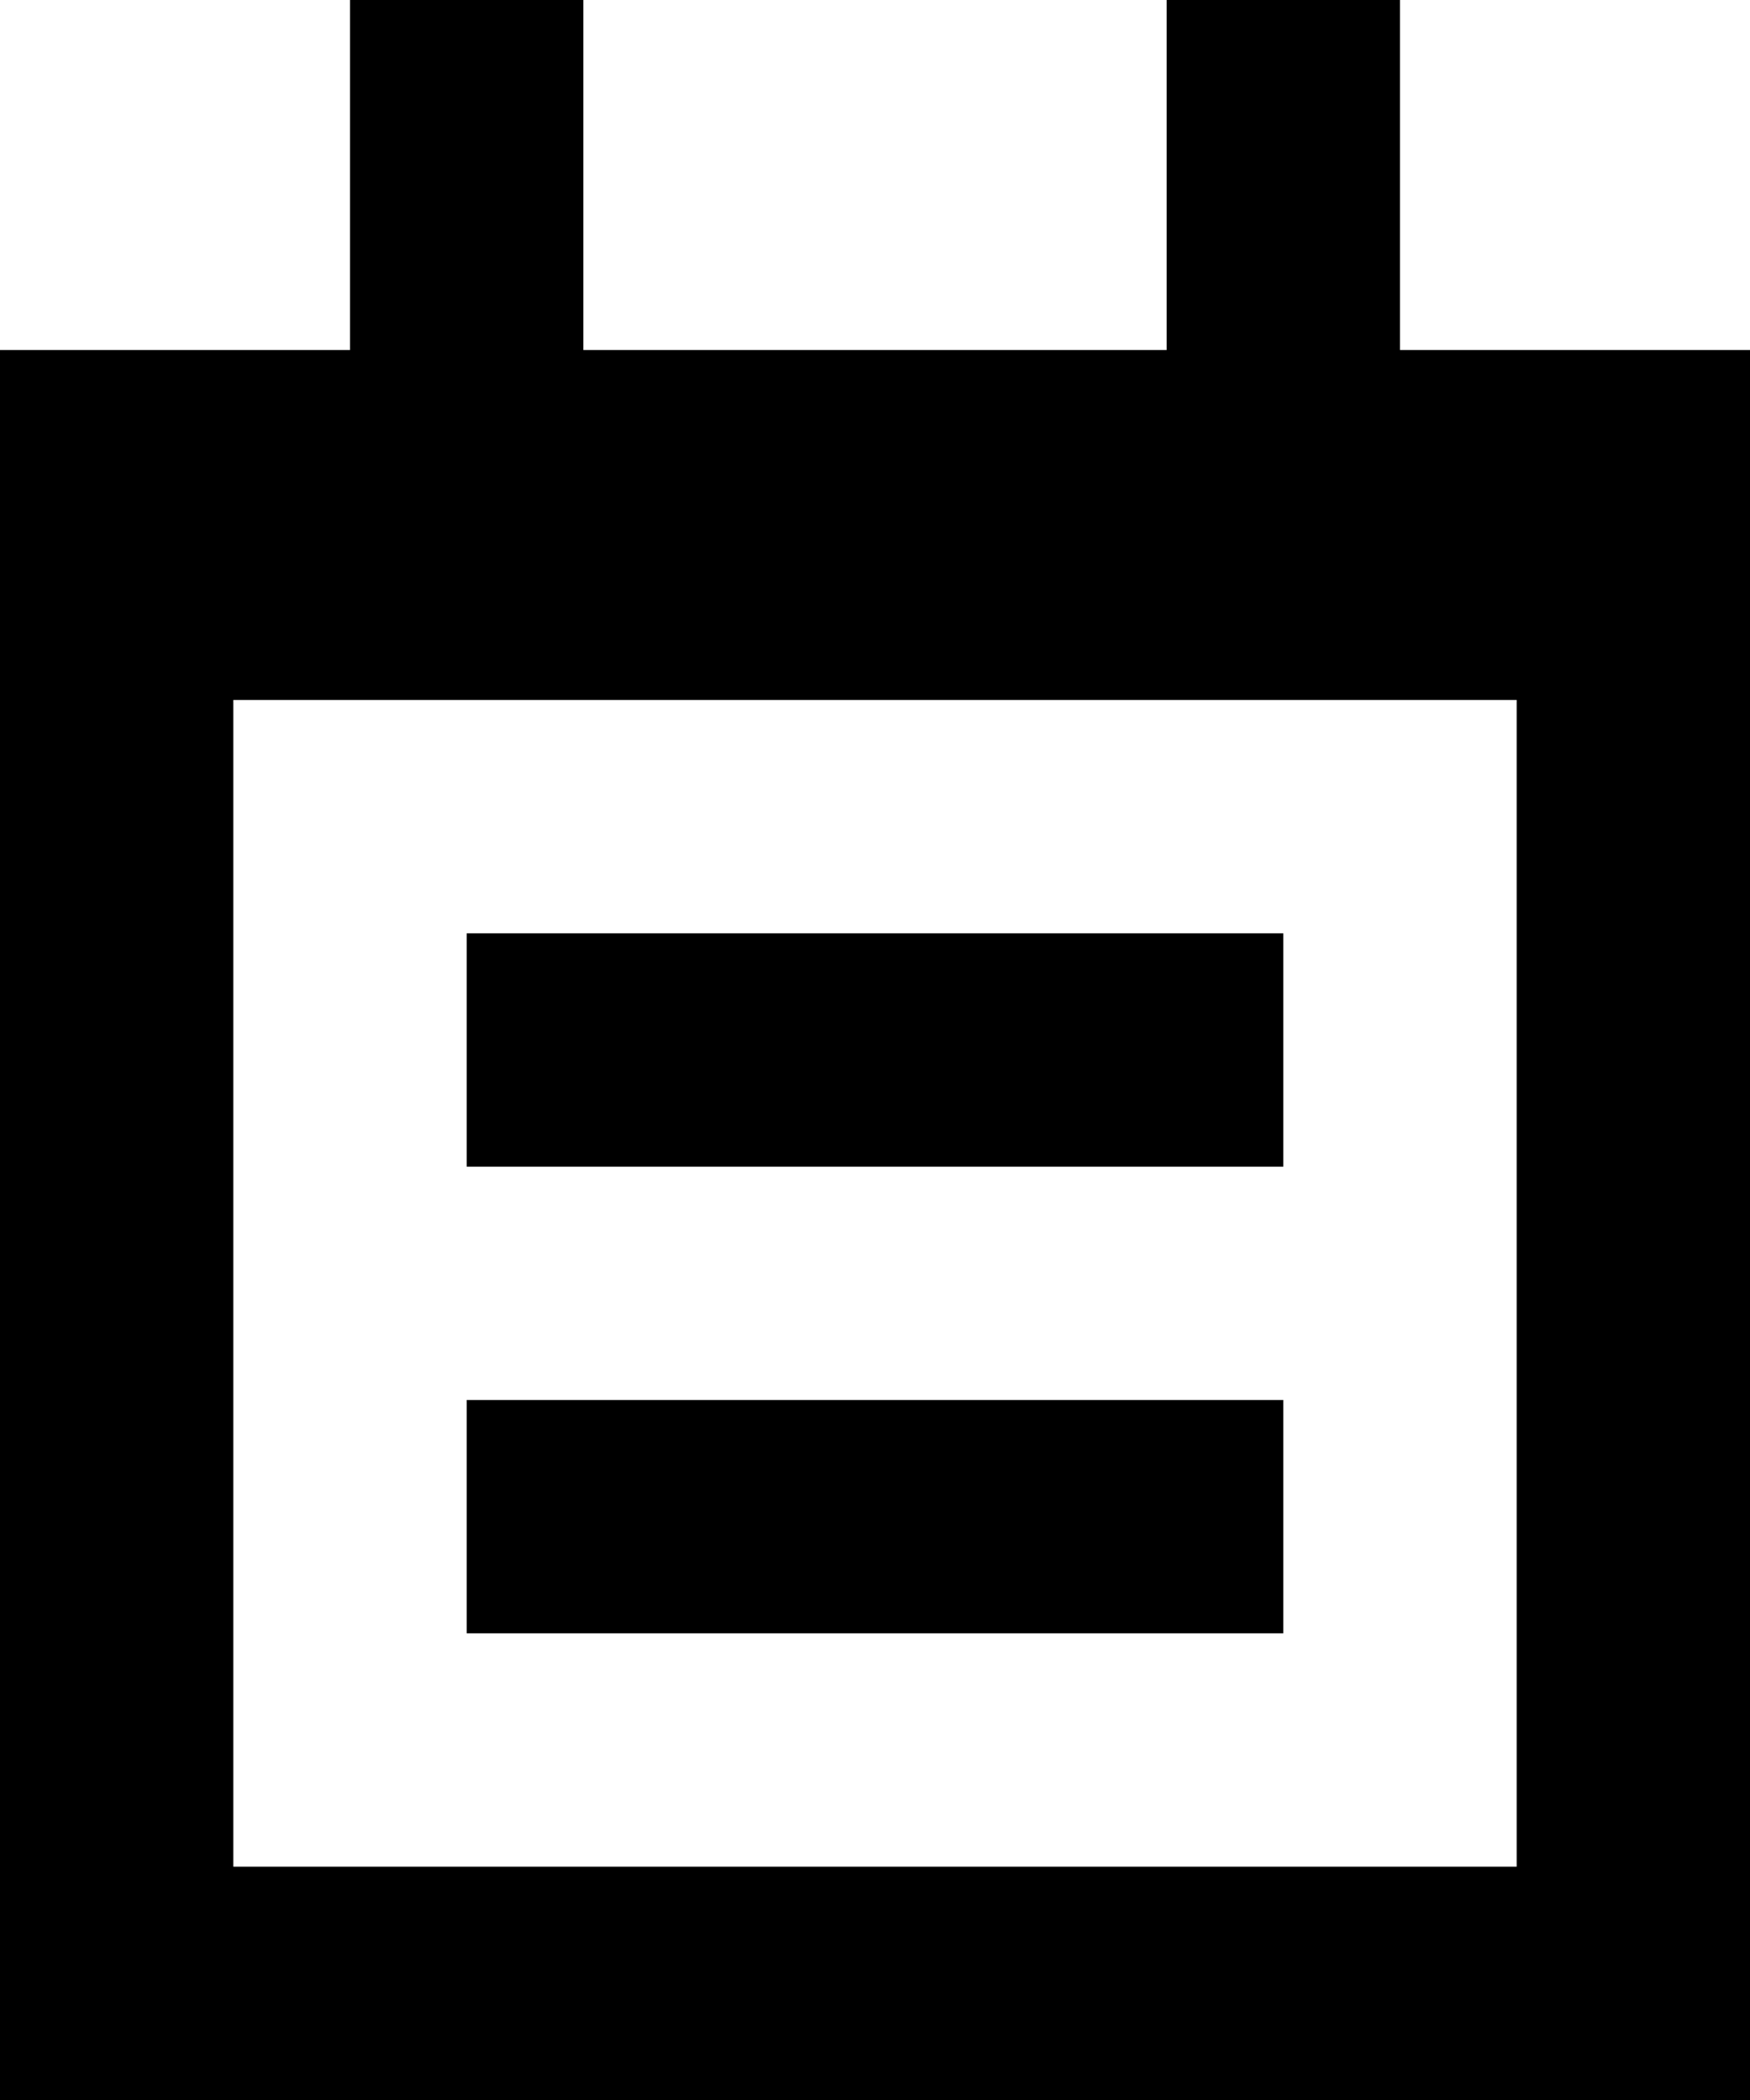 <svg width="15" height="18" viewBox="0 0 15 18" fill="none" xmlns="http://www.w3.org/2000/svg">
<rect x="1" y="4" width="13" height="13" stroke="black" stroke-width="2"/>
<path d="M4 9H11" stroke="black" stroke-width="2"/>
<line x1="1" y1="5" x2="14" y2="5" stroke="black" stroke-width="2"/>
<path d="M4 13H11" stroke="black" stroke-width="2"/>
<path d="M4 0L4 5.667" stroke="black" stroke-width="2"/>
<path d="M11 0L11 5.667" stroke="black" stroke-width="2"/>
</svg>